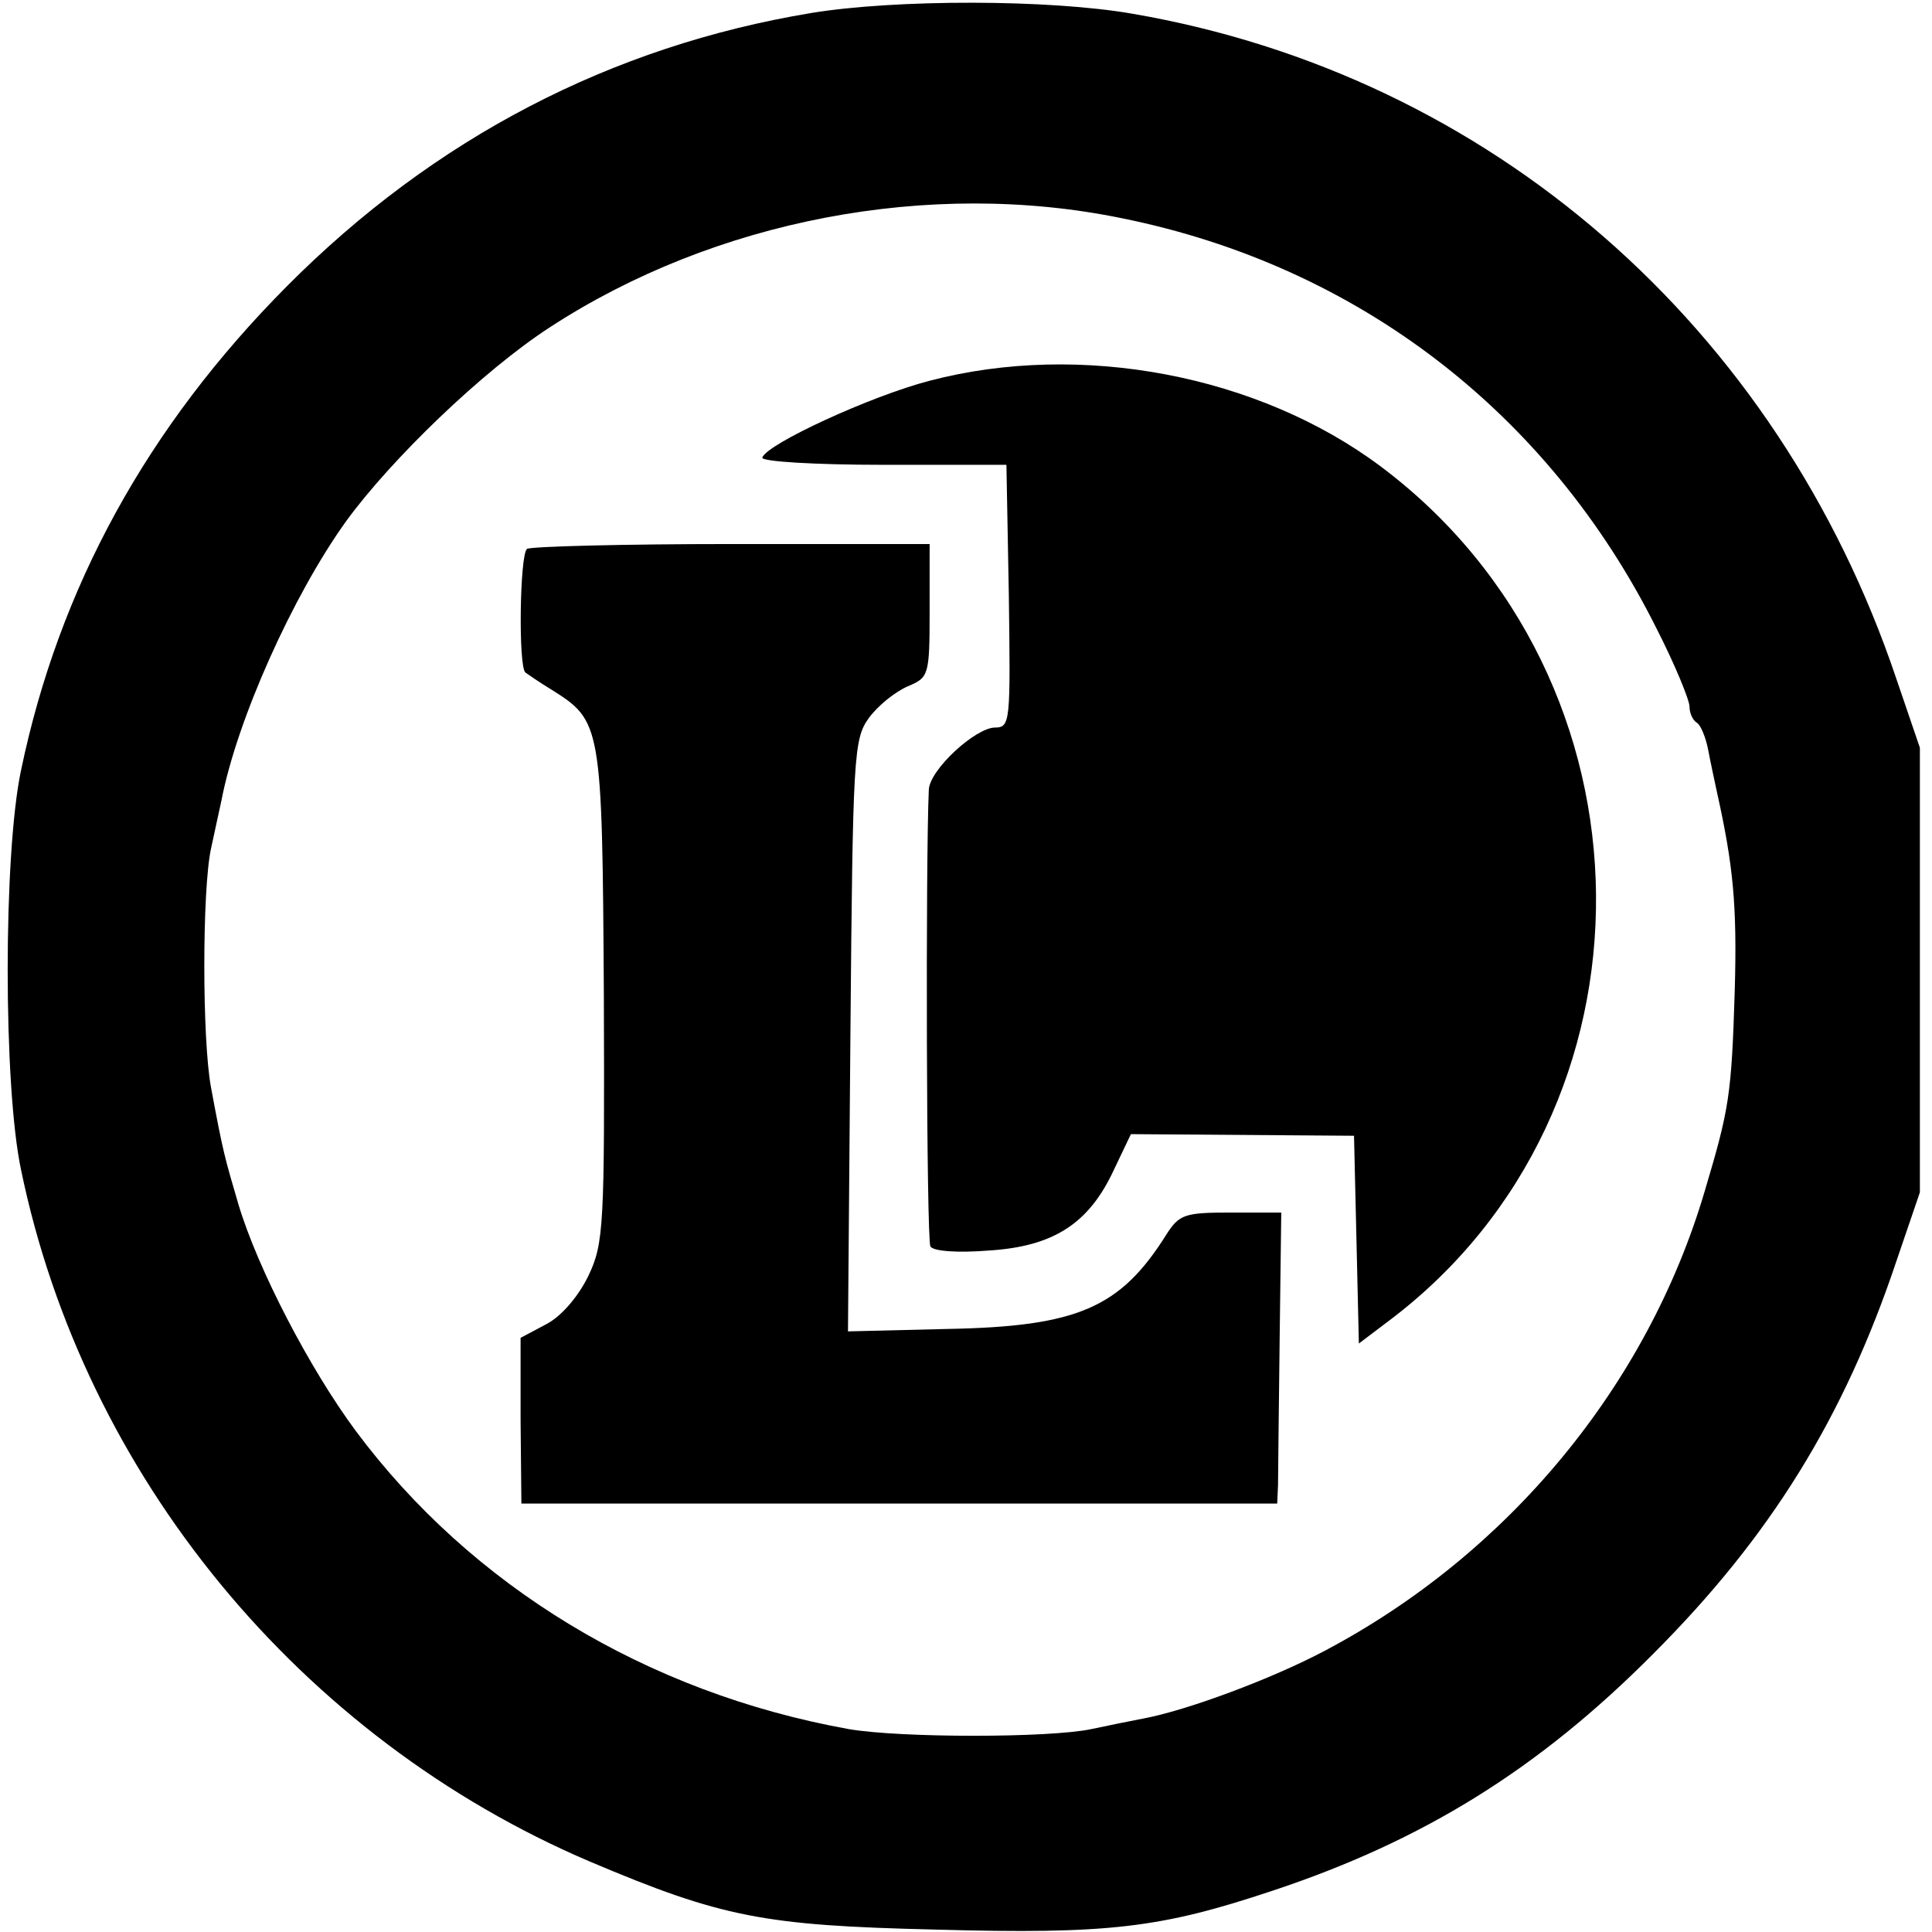 <?xml version="1.0" standalone="no"?>
<!DOCTYPE svg PUBLIC "-//W3C//DTD SVG 20010904//EN"
 "http://www.w3.org/TR/2001/REC-SVG-20010904/DTD/svg10.dtd">
<svg version="1.0" xmlns="http://www.w3.org/2000/svg"
 width="239pt" height="239pt" viewBox="0 0 239 239"
 preserveAspectRatio="xMidYMid meet">
<g transform="translate(0,239) scale(0.1,-0.1)"
fill="#000000" stroke="none">
<path d="M1004 2374 c-248 -41 -467 -155 -649 -338 -173 -174 -282 -373 -329
-599 -22 -104 -22 -390 0 -494 78 -378 345 -703 704 -856 163 -69 215 -79 427
-84 215 -6 279 2 417 48 187 62 330 151 471 293 145 145 236 292 301 486 l29
85 0 275 0 275 -29 85 c-147 437 -503 747 -945 823 -103 18 -293 18 -397 1z
m384 -254 c292 -59 528 -241 661 -507 23 -45 41 -89 41 -97 0 -8 4 -17 9 -20
5 -3 11 -18 14 -33 3 -16 8 -39 11 -53 20 -90 25 -139 22 -245 -4 -131 -7
-147 -37 -248 -71 -241 -243 -449 -470 -569 -66 -35 -171 -74 -225 -84 -16 -3
-45 -9 -64 -13 -52 -11 -236 -11 -300 0 -250 45 -467 177 -610 369 -57 77
-121 200 -145 280 -17 58 -19 64 -34 145 -11 59 -11 244 0 295 4 19 10 46 13
60 19 99 88 253 154 345 56 77 169 186 252 240 204 133 470 184 708 135z"/>
<path d="M1150 1919 c-73 -19 -201 -78 -207 -95 -2 -5 66 -9 149 -9 l153 0 3
-162 c2 -155 2 -163 -17 -163 -24 0 -81 -52 -82 -77 -4 -86 -3 -557 2 -565 4
-6 34 -8 72 -5 80 5 124 33 155 100 l21 44 138 -1 138 -1 3 -128 3 -129 37 28
c346 260 341 794 -10 1057 -151 113 -371 155 -558 106z"/>
<path d="M652 1711 c-9 -6 -11 -146 -2 -153 3 -2 17 -12 32 -21 62 -39 63 -42
65 -377 1 -287 0 -308 -19 -348 -12 -25 -33 -50 -52 -60 l-32 -17 0 -102 1
-103 467 0 468 0 1 23 c0 12 1 93 2 180 l2 157 -62 0 c-57 0 -64 -2 -80 -27
-57 -91 -110 -114 -271 -117 l-123 -3 3 366 c3 348 4 367 23 393 11 15 32 32
48 39 26 11 27 13 27 94 l0 82 -244 0 c-135 0 -249 -3 -254 -6z"/>
</g>
</svg>
